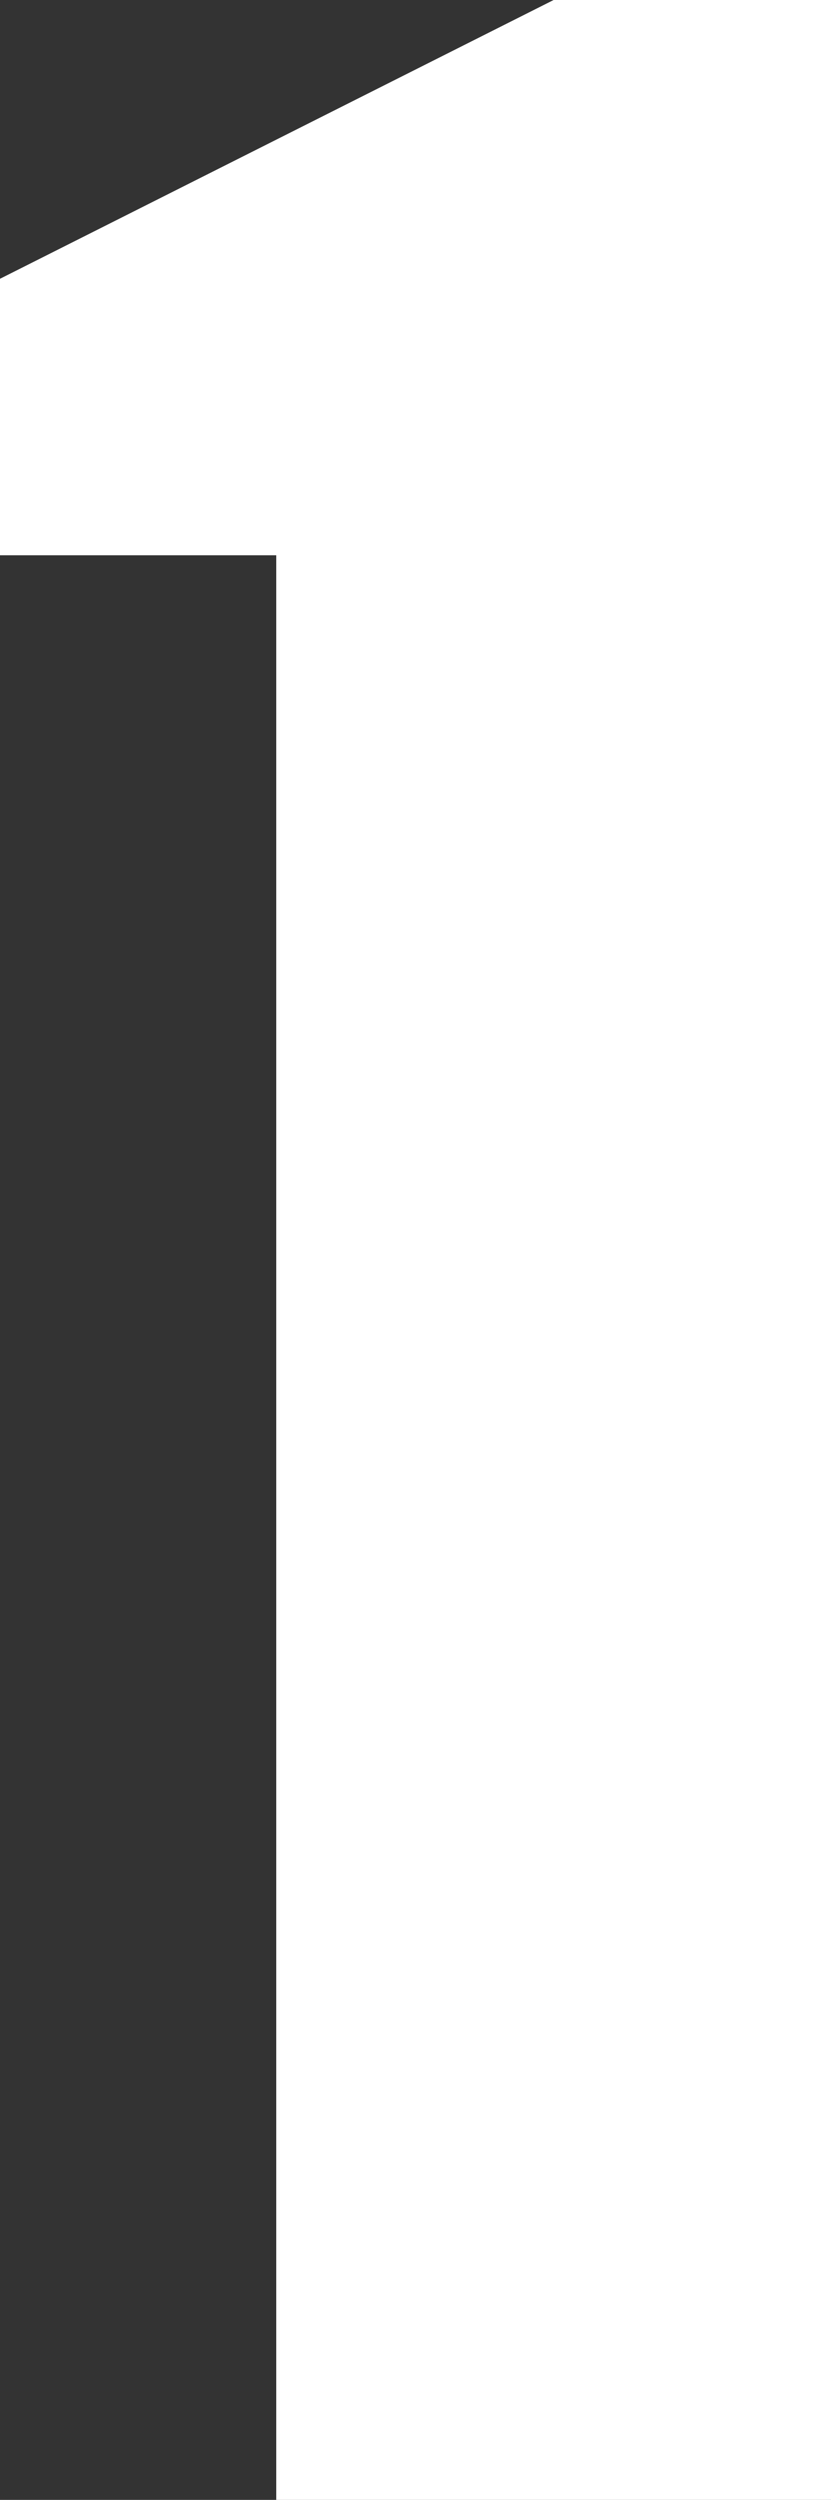 <svg xmlns="http://www.w3.org/2000/svg" width="7.31" height="21.97" viewBox="0 0 7.31 21.97"><rect x="0" y="0" width="7.31" height="21.97" fill="#333333" stroke="none"/><g id="レイヤー_2" data-name="レイヤー 2"><g id="デザイン"><path d="M2.43,22V4.88H0V2.45L4.87,0H7.31V22Z" fill="#fff"/></g></g></svg>